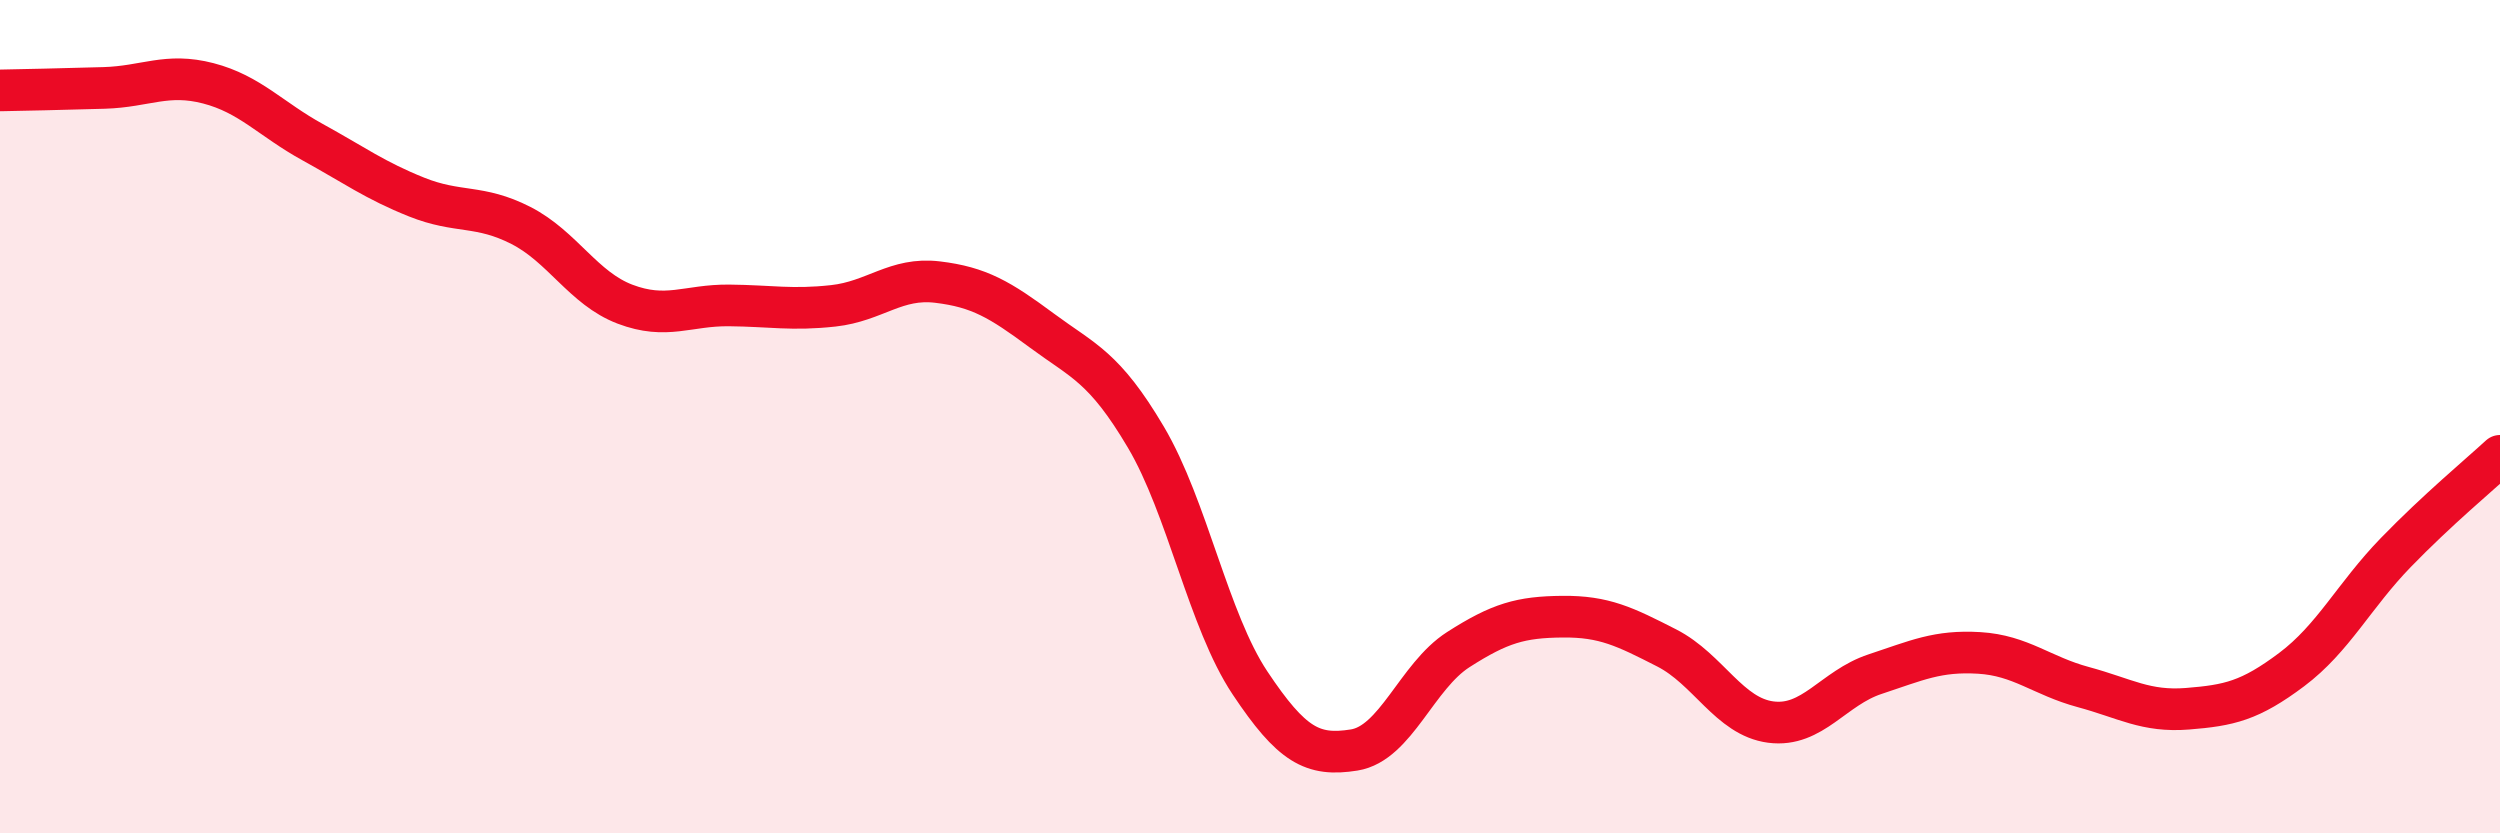 
    <svg width="60" height="20" viewBox="0 0 60 20" xmlns="http://www.w3.org/2000/svg">
      <path
        d="M 0,2.17 C 0.5,2.16 1.5,2.14 2.5,2.11 C 3.5,2.08 4,1.74 5,2 C 6,2.26 6.5,2.86 7.5,3.41 C 8.5,3.96 9,4.33 10,4.73 C 11,5.13 11.5,4.9 12.5,5.41 C 13.5,5.92 14,6.92 15,7.3 C 16,7.68 16.5,7.32 17.5,7.33 C 18.5,7.34 19,7.45 20,7.34 C 21,7.23 21.5,6.65 22.5,6.77 C 23.5,6.89 24,7.19 25,7.93 C 26,8.67 26.5,8.8 27.5,10.49 C 28.5,12.18 29,14.89 30,16.39 C 31,17.89 31.5,18.16 32.5,18 C 33.5,17.84 34,16.23 35,15.59 C 36,14.95 36.5,14.81 37.5,14.8 C 38.5,14.79 39,15.04 40,15.55 C 41,16.06 41.5,17.2 42.5,17.33 C 43.5,17.46 44,16.51 45,16.18 C 46,15.85 46.5,15.61 47.5,15.67 C 48.5,15.73 49,16.22 50,16.49 C 51,16.76 51.5,17.09 52.5,17.01 C 53.5,16.93 54,16.82 55,16.07 C 56,15.32 56.5,14.29 57.5,13.26 C 58.5,12.23 59.5,11.4 60,10.94L60 20L0 20Z"
        fill="#EB0A25"
        opacity="0.1"
        stroke-linecap="round"
        stroke-linejoin="round"
      />
      <path
        d="M 0,2.17 C 0.5,2.16 1.5,2.14 2.5,2.11 C 3.5,2.08 4,1.74 5,2 C 6,2.26 6.5,2.86 7.5,3.41 C 8.5,3.96 9,4.33 10,4.73 C 11,5.13 11.5,4.9 12.5,5.41 C 13.5,5.92 14,6.92 15,7.3 C 16,7.68 16.5,7.32 17.5,7.33 C 18.5,7.34 19,7.45 20,7.34 C 21,7.23 21.5,6.65 22.5,6.77 C 23.5,6.89 24,7.19 25,7.93 C 26,8.67 26.5,8.8 27.5,10.49 C 28.5,12.18 29,14.89 30,16.39 C 31,17.89 31.5,18.16 32.5,18 C 33.5,17.84 34,16.23 35,15.59 C 36,14.95 36.5,14.81 37.5,14.8 C 38.5,14.79 39,15.04 40,15.55 C 41,16.06 41.5,17.2 42.5,17.33 C 43.5,17.46 44,16.51 45,16.18 C 46,15.85 46.5,15.61 47.5,15.67 C 48.5,15.73 49,16.22 50,16.49 C 51,16.76 51.5,17.09 52.5,17.01 C 53.5,16.93 54,16.82 55,16.07 C 56,15.32 56.5,14.29 57.5,13.26 C 58.5,12.23 59.5,11.4 60,10.94"
        stroke="#EB0A25"
        stroke-width="1"
        fill="none"
        stroke-linecap="round"
        stroke-linejoin="round"
      />
    </svg>
  